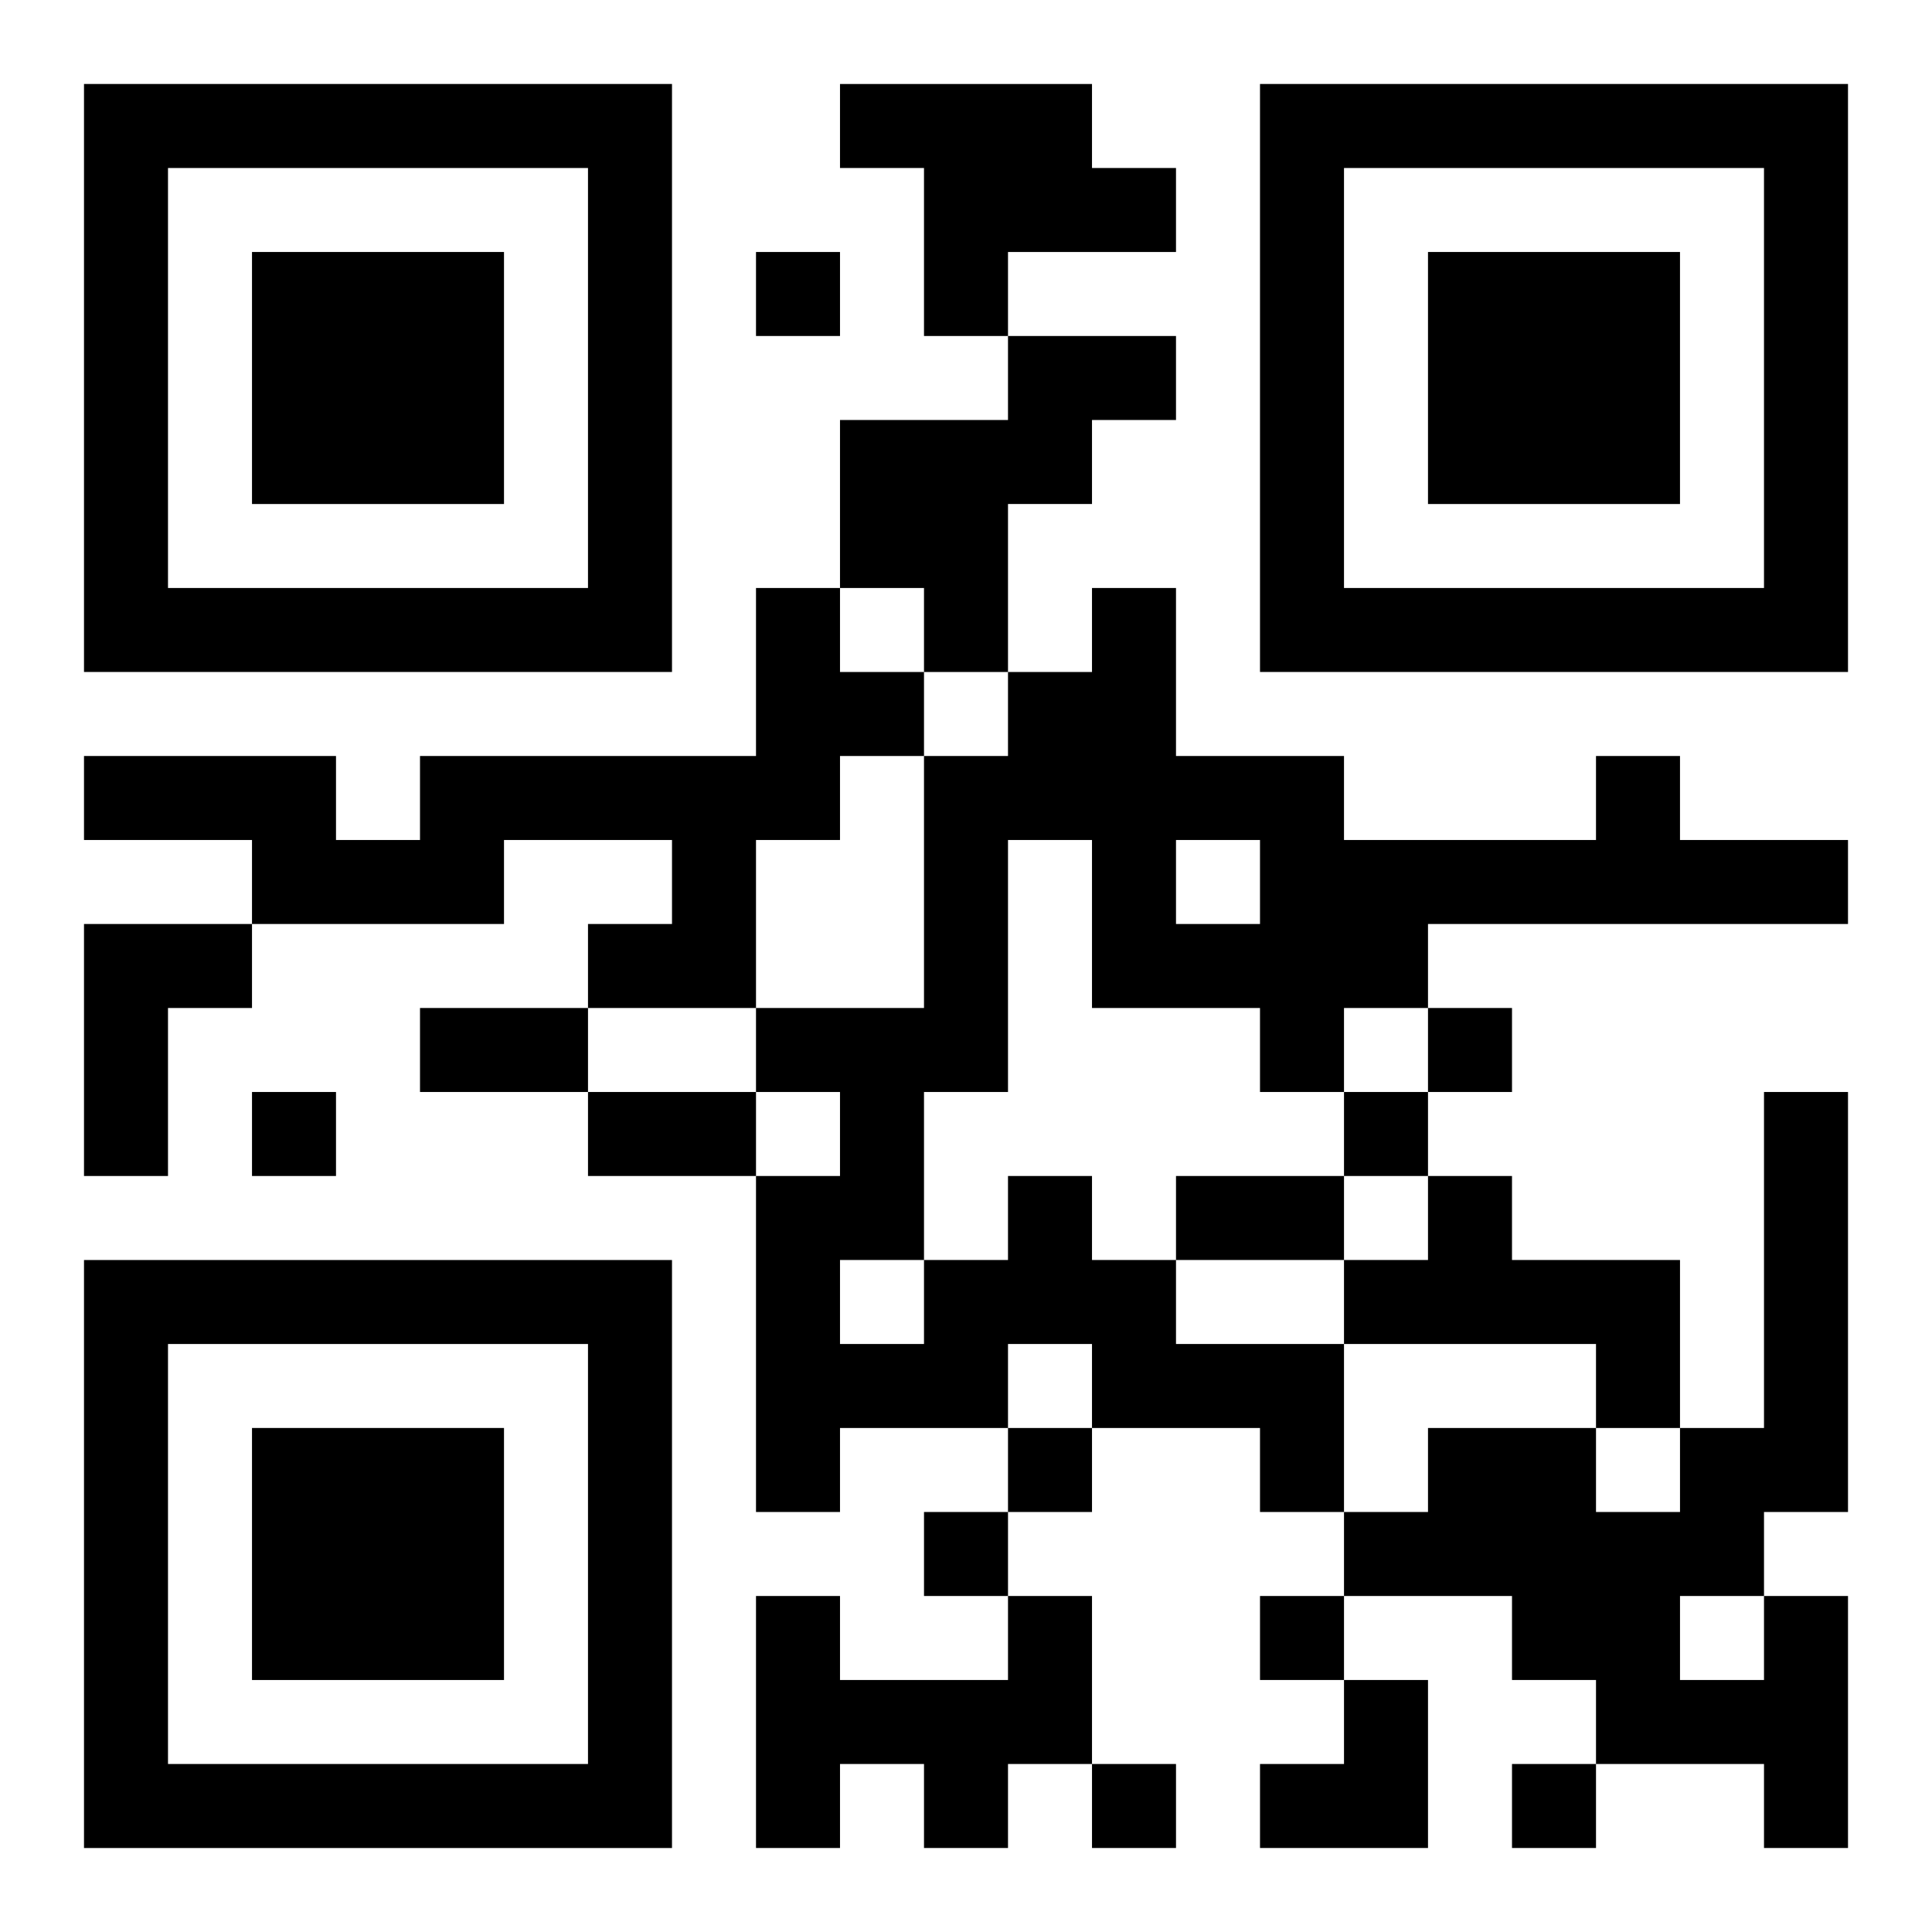 <?xml version="1.0" encoding="UTF-8"?>
<svg width="250" height="250" baseProfile="full" version="1.1" viewBox="-1 -1 23 23" xmlns="http://www.w3.org/2000/svg" xmlns:xlink="http://www.w3.org/1999/xlink"><symbol id="a"><path d="m0 7v7h7v-7h-7zm1 1h5v5h-5v-5zm1 1v3h3v-3h-3z"/></symbol><use y="-7" xlink:href="#a"/><use y="7" xlink:href="#a"/><use x="14" y="-7" xlink:href="#a"/><path d="m9 0h3v1h1v1h-2v1h-1v-2h-1v-1m2 3h2v1h-1v1h-1v2h-1v-1h-1v-2h2v-1m-3 3h1v1h1v1h-1v1h-1v2h-2v-1h1v-1h-2v1h-3v-1h-2v-1h3v1h1v-1h4v-2m-8 4h2v1h-1v2h-1v-3m11 3h1v1h1v1h2v2h-1v-1h-2v-1h-1v1h-2v1h-1v-4h1v-1h-1v-1h2v-3h1v-1h1v-1h1v2h2v1h3v-1h1v1h2v1h-5v1h-1v1h-1v-1h-2v-2h-1v3h-1v2h1v-1m2-4v1h1v-1h-1m-4 5v1h1v-1h-1m7-1h1v1h2v2h-1v-1h-3v-1h1v-1m-5 5h1v2h-1v1h-1v-1h-1v1h-1v-3h1v1h2v-1m9 0h1v3h-1v-1h-2v-1h-1v-1h-2v-1h1v-1h2v1h1v-1h1v-4h1v5h-1v1m-1 0v1h1v-1h-1m-11-16v1h1v-1h-1m8 9v1h1v-1h-1m-14 1v1h1v-1h-1m13 0v1h1v-1h-1m-4 4v1h1v-1h-1m-1 1v1h1v-1h-1m4 1v1h1v-1h-1m-2 2v1h1v-1h-1m5 0v1h1v-1h-1m-13-9h2v1h-2v-1m2 1h2v1h-2v-1m7 1h2v1h-2v-1m1 6m1 0h1v2h-2v-1h1z"/></svg>
